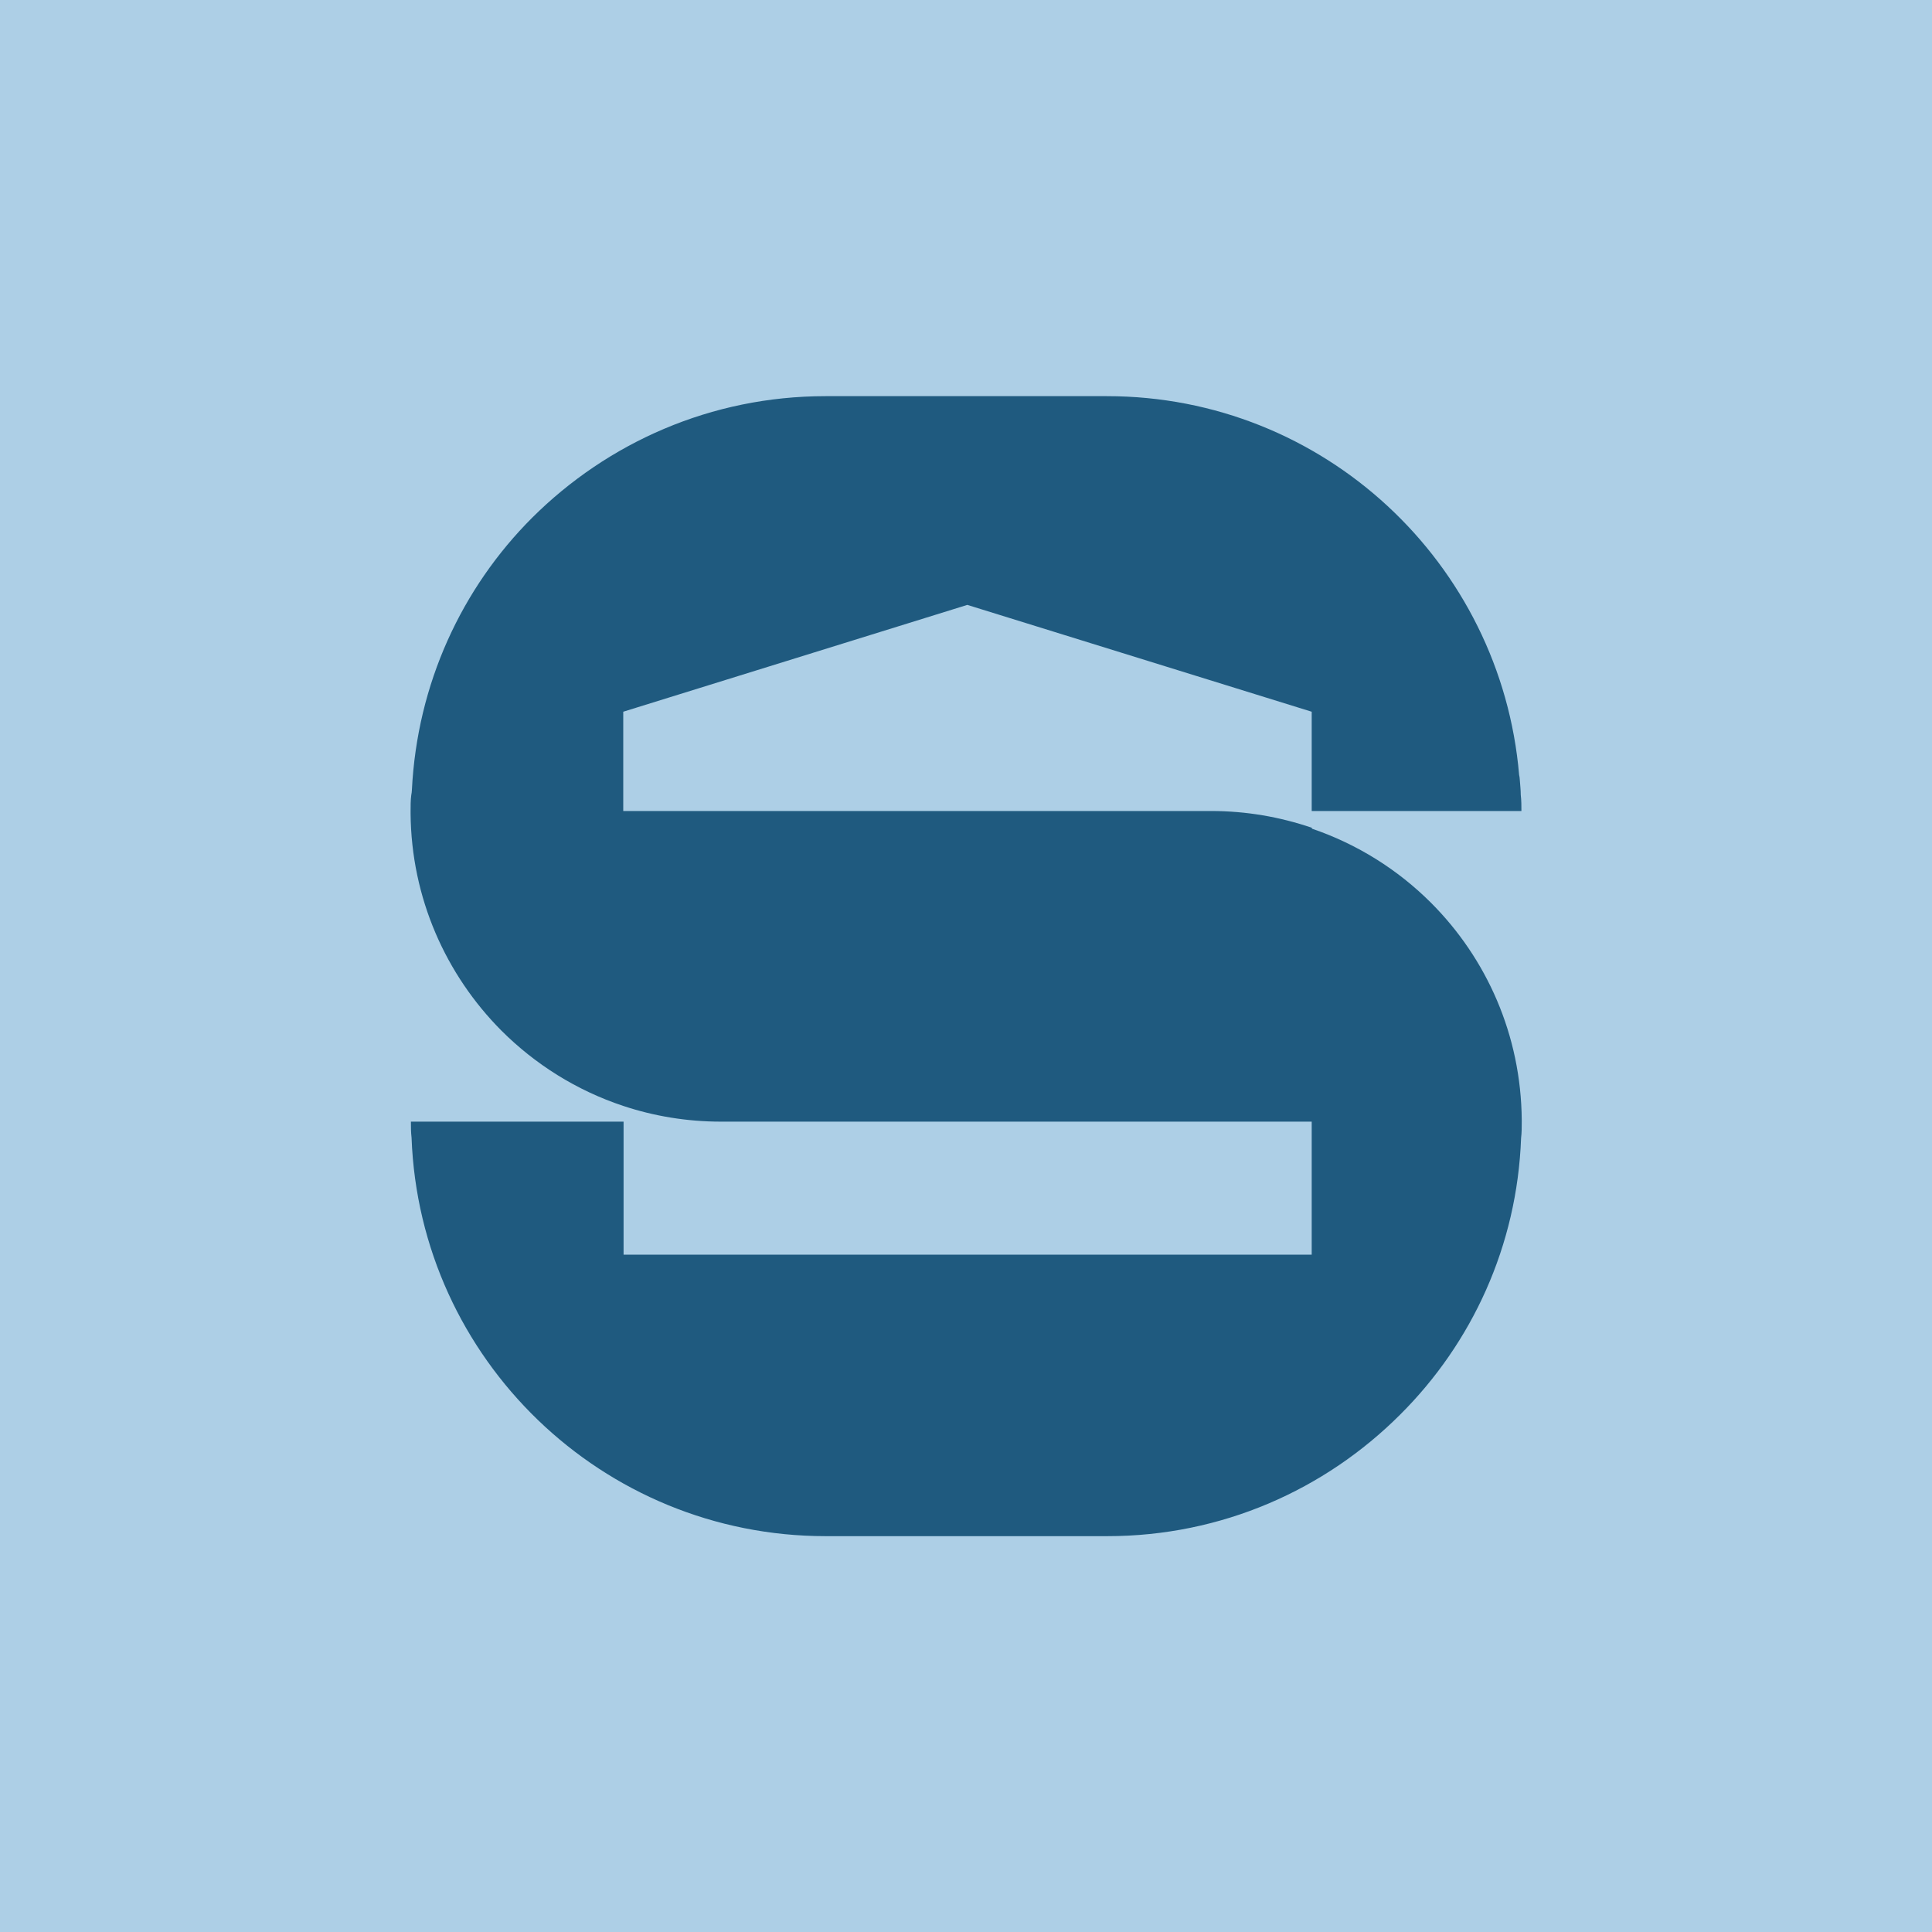 <?xml version="1.0" encoding="UTF-8"?>
<svg id="Layer_1" xmlns="http://www.w3.org/2000/svg" viewBox="0 0 58.96 58.96">
  <defs>
    <style>
      .cls-1 {
        fill: #1f5a7f;
      }

      .cls-2 {
        fill: #adcfe6;
      }
    </style>
  </defs>
  <rect class="cls-2" y="0" width="58.96" height="58.96"/>
  <path class="cls-1" d="M40.03,25.26c-.97-.33-2-.51-3.07-.51h-17.94v-3.03l10.5-3.26,10.51,3.26v3.03h6.4c0-.16,0-.32-.02-.49,0-.15-.02-.32-.03-.47,0-.05-.01-.09-.02-.14-.55-6.47-5.96-11.56-12.58-11.56h-8.59c-3.49,0-6.65,1.42-8.95,3.71-2.15,2.15-3.51,5.07-3.67,8.31,0,.05-.01.1-.02.16-.02.16-.02.32-.02.49v.06c.02,2.59,1.08,4.93,2.77,6.63,1.03,1.03,2.3,1.83,3.72,2.3.93.31,1.94.48,2.98.48h18.03v4.06h-21v-4.06h-6.49c0,.16,0,.32.02.49.25,6.76,5.82,12.16,12.64,12.16h8.59c3.5,0,6.65-1.42,8.94-3.71,2.19-2.18,3.57-5.15,3.69-8.44.02-.16.02-.33.02-.49v-.06c-.02-2.59-1.07-4.93-2.77-6.63-1.01-1.01-2.25-1.79-3.63-2.26Z"/>
</svg>